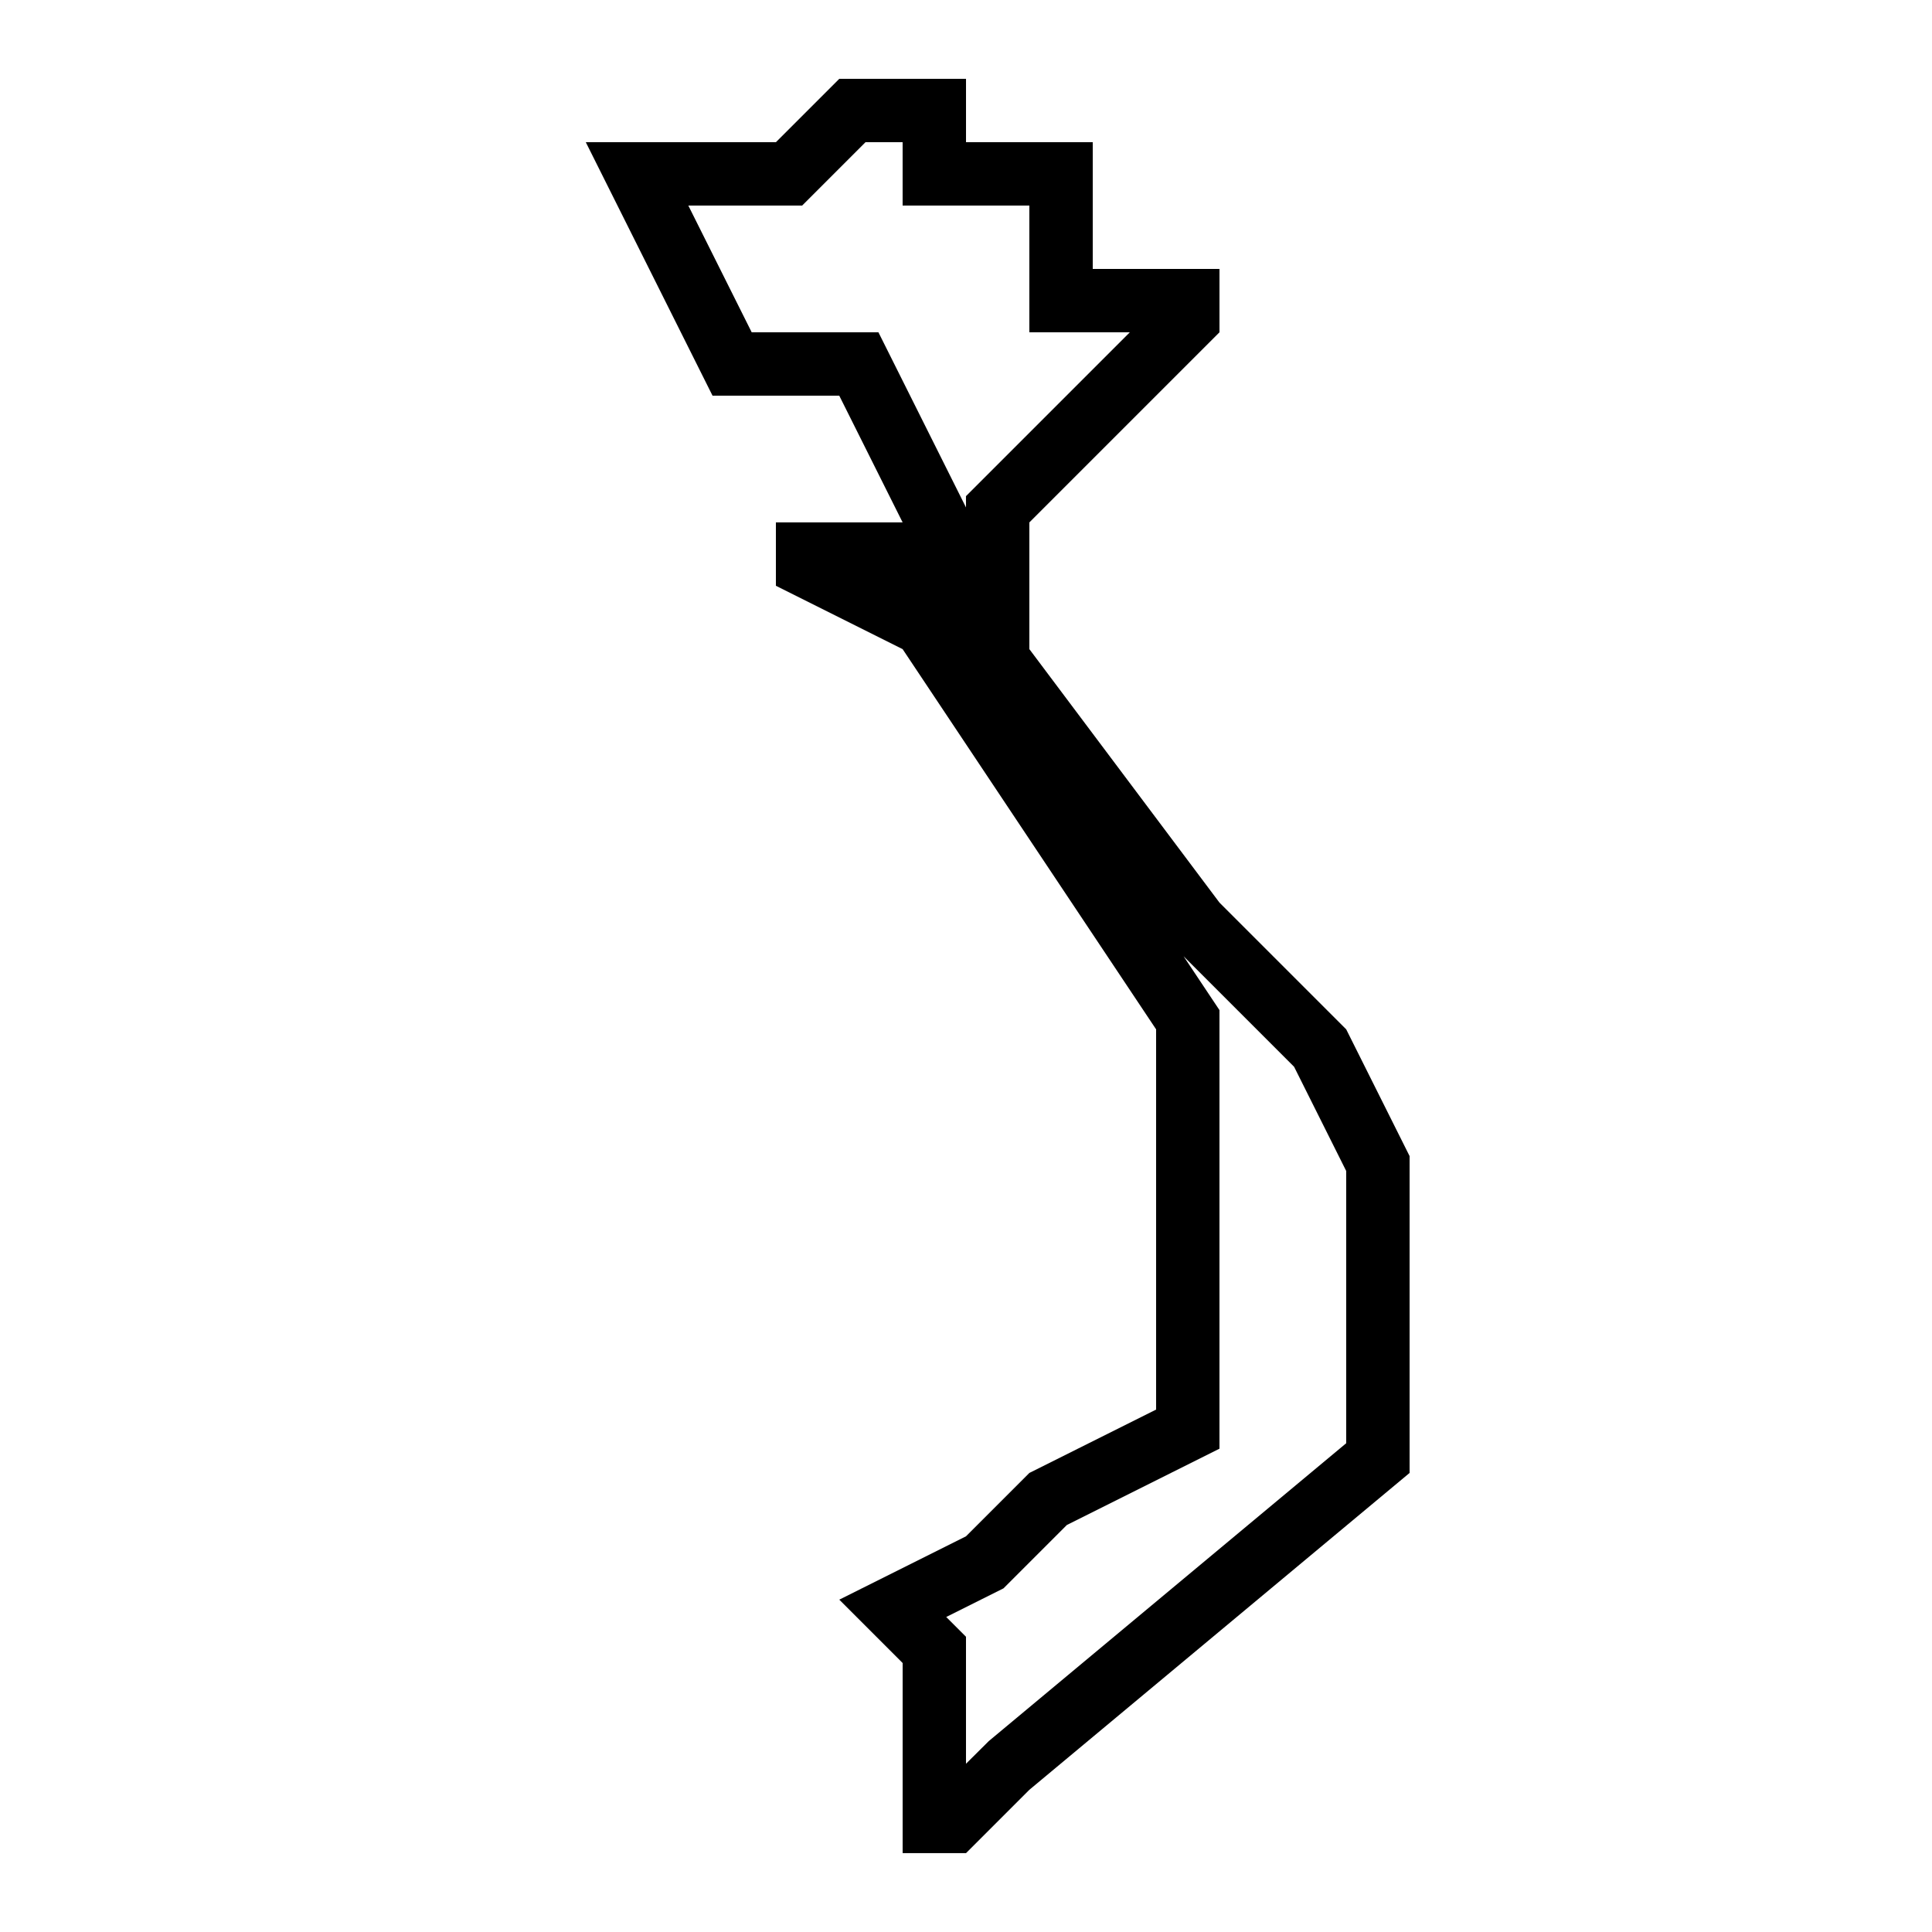 <?xml version="1.0" encoding="UTF-8"?>
<!-- Uploaded to: SVG Repo, www.svgrepo.com, Generator: SVG Repo Mixer Tools -->
<svg fill="#000000" width="800px" height="800px" version="1.1" viewBox="144 144 512 512" xmlns="http://www.w3.org/2000/svg">
 <path d="m500.76 416.79-33.586-33.586-50.383-67.176v-33.586l50.383-50.383v-16.793h-33.586v-33.586h-33.586v-16.793h-33.586l-16.793 16.793h-50.383l33.586 67.176h33.586l16.793 33.586h-33.586v16.793l33.586 16.793 67.176 100.76v100.76l-33.586 16.793-16.793 16.793-33.586 16.793 16.793 16.793v50.383h16.793l16.793-16.793 100.76-83.969v-83.969zm-100.76-138.31-23.207-46.418h-33.586l-16.793-33.586h30.16l16.793-16.793 9.836-0.004v16.793h33.586v33.586h26.633l-43.43 43.43zm100.76 247.99-94.715 78.93-6.047 6.012v-33.656l-5.238-5.238 15.18-7.59 16.793-16.793 40.438-20.219v-116.23l-9.504-14.258 29.289 29.289 13.805 27.609z"/>
</svg>
